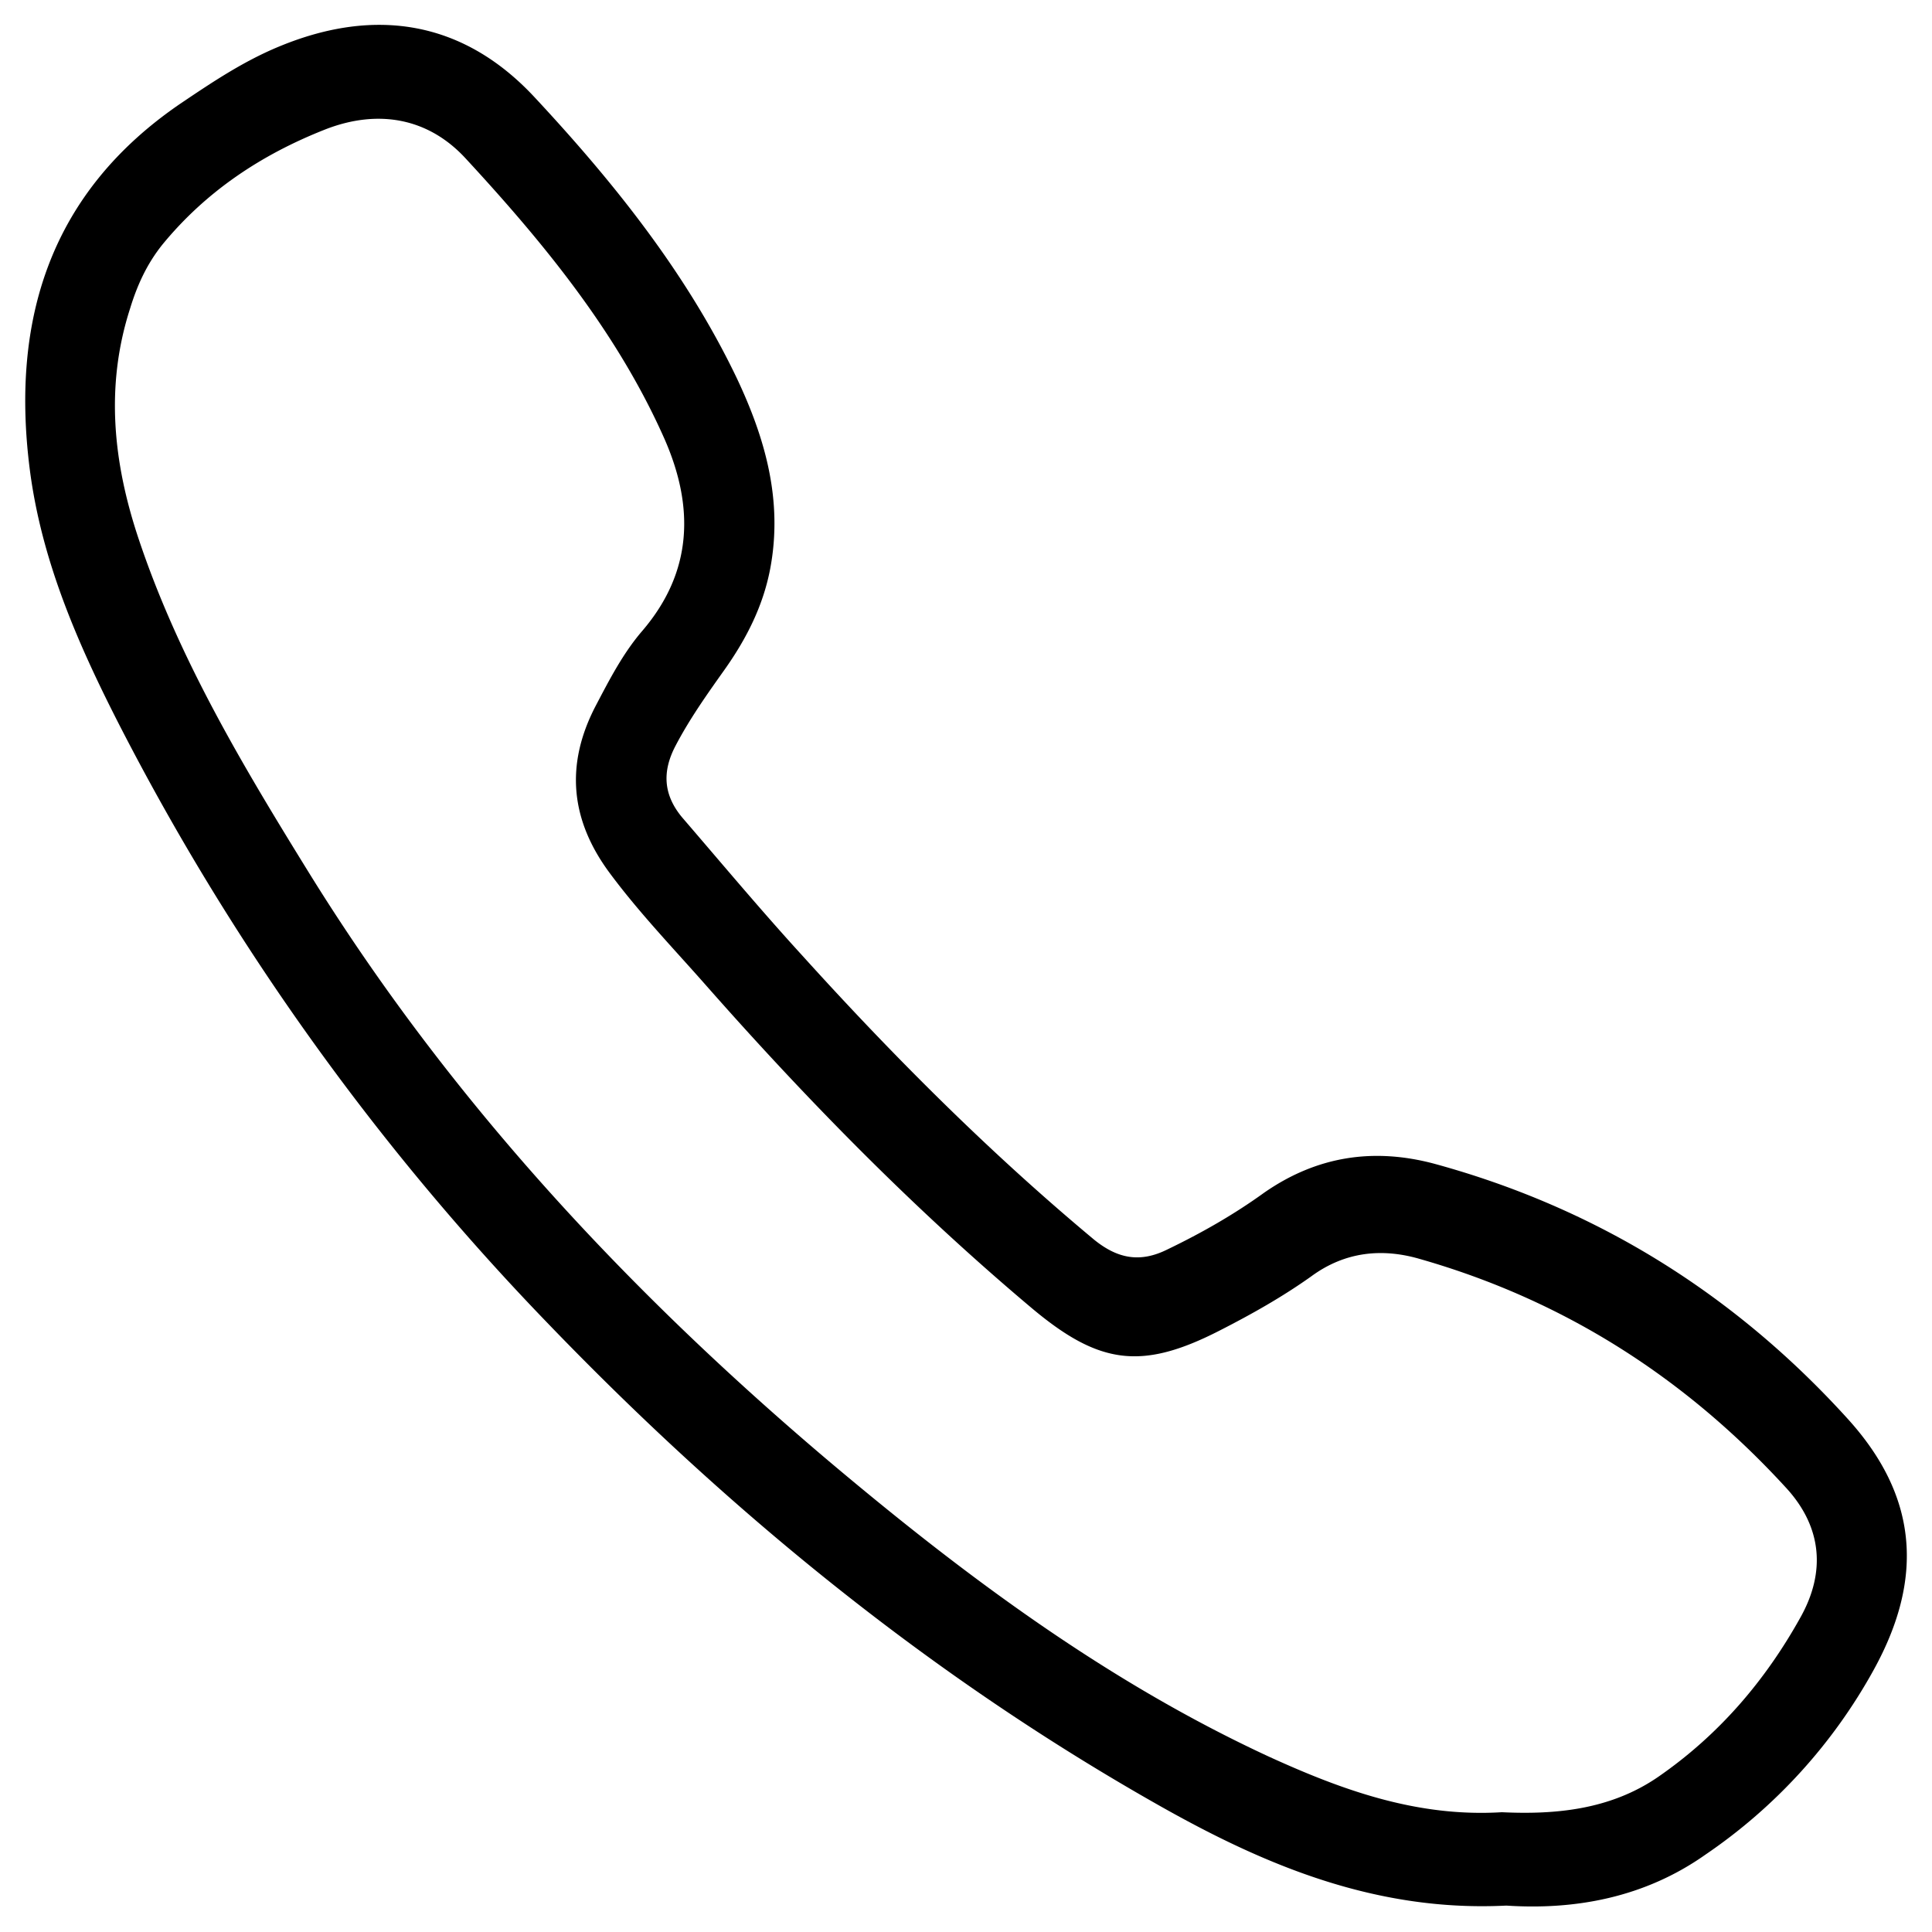 <svg version="1.1" id="Layer_1" xmlns="http://www.w3.org/2000/svg" x="0" y="0" viewBox="0 0 30 30" xml:space="preserve"><path d="M23.39 29.59c-2 .1-3.71-.61-5.33-1.52-3.59-2.02-6.75-4.6-9.61-7.58a38.974 38.974 0 01-6.59-9.22C1.21 10 .64 8.7.46 7.27.17 4.96.78 2.99 2.8 1.61c.49-.33.98-.66 1.54-.89 1.5-.62 2.87-.39 3.97.8 1.22 1.31 2.35 2.72 3.13 4.35.44.93.72 1.9.52 2.96-.11.58-.37 1.09-.71 1.57-.27.38-.54.76-.76 1.18-.21.4-.19.76.1 1.11.62.72 1.23 1.45 1.87 2.15 1.42 1.57 2.91 3.06 4.53 4.41.37.3.72.36 1.14.15.52-.25 1.03-.54 1.5-.88.82-.57 1.7-.7 2.64-.45 2.53.69 4.67 2.03 6.42 3.96 1.09 1.2 1.19 2.47.41 3.89a8.325 8.325 0 01-2.62 2.88c-.95.67-2.03.86-3.09.79zm-.07-1.45c.84.04 1.69-.04 2.43-.55.94-.65 1.66-1.49 2.21-2.48.39-.7.33-1.39-.21-1.99-1.57-1.72-3.46-2.93-5.7-3.57-.58-.17-1.16-.12-1.69.27-.45.32-.93.59-1.42.84-1.21.62-1.87.53-2.91-.34-1.82-1.53-3.48-3.22-5.05-5-.51-.58-1.05-1.14-1.51-1.76-.61-.82-.7-1.68-.22-2.6.21-.4.42-.81.72-1.16.79-.92.81-1.93.35-2.98-.73-1.65-1.87-3.04-3.09-4.36-.58-.63-1.36-.77-2.18-.45-.99.39-1.85.96-2.53 1.79-.24.3-.39.63-.5.99-.39 1.21-.26 2.4.13 3.57.62 1.86 1.62 3.53 2.64 5.18 2.17 3.51 4.94 6.49 8.07 9.14 2.11 1.78 4.32 3.43 6.85 4.6 1.14.52 2.3.94 3.61.86z" id="EBFeXD_00000044162499441210681210000013099351529289178292_"/></svg>